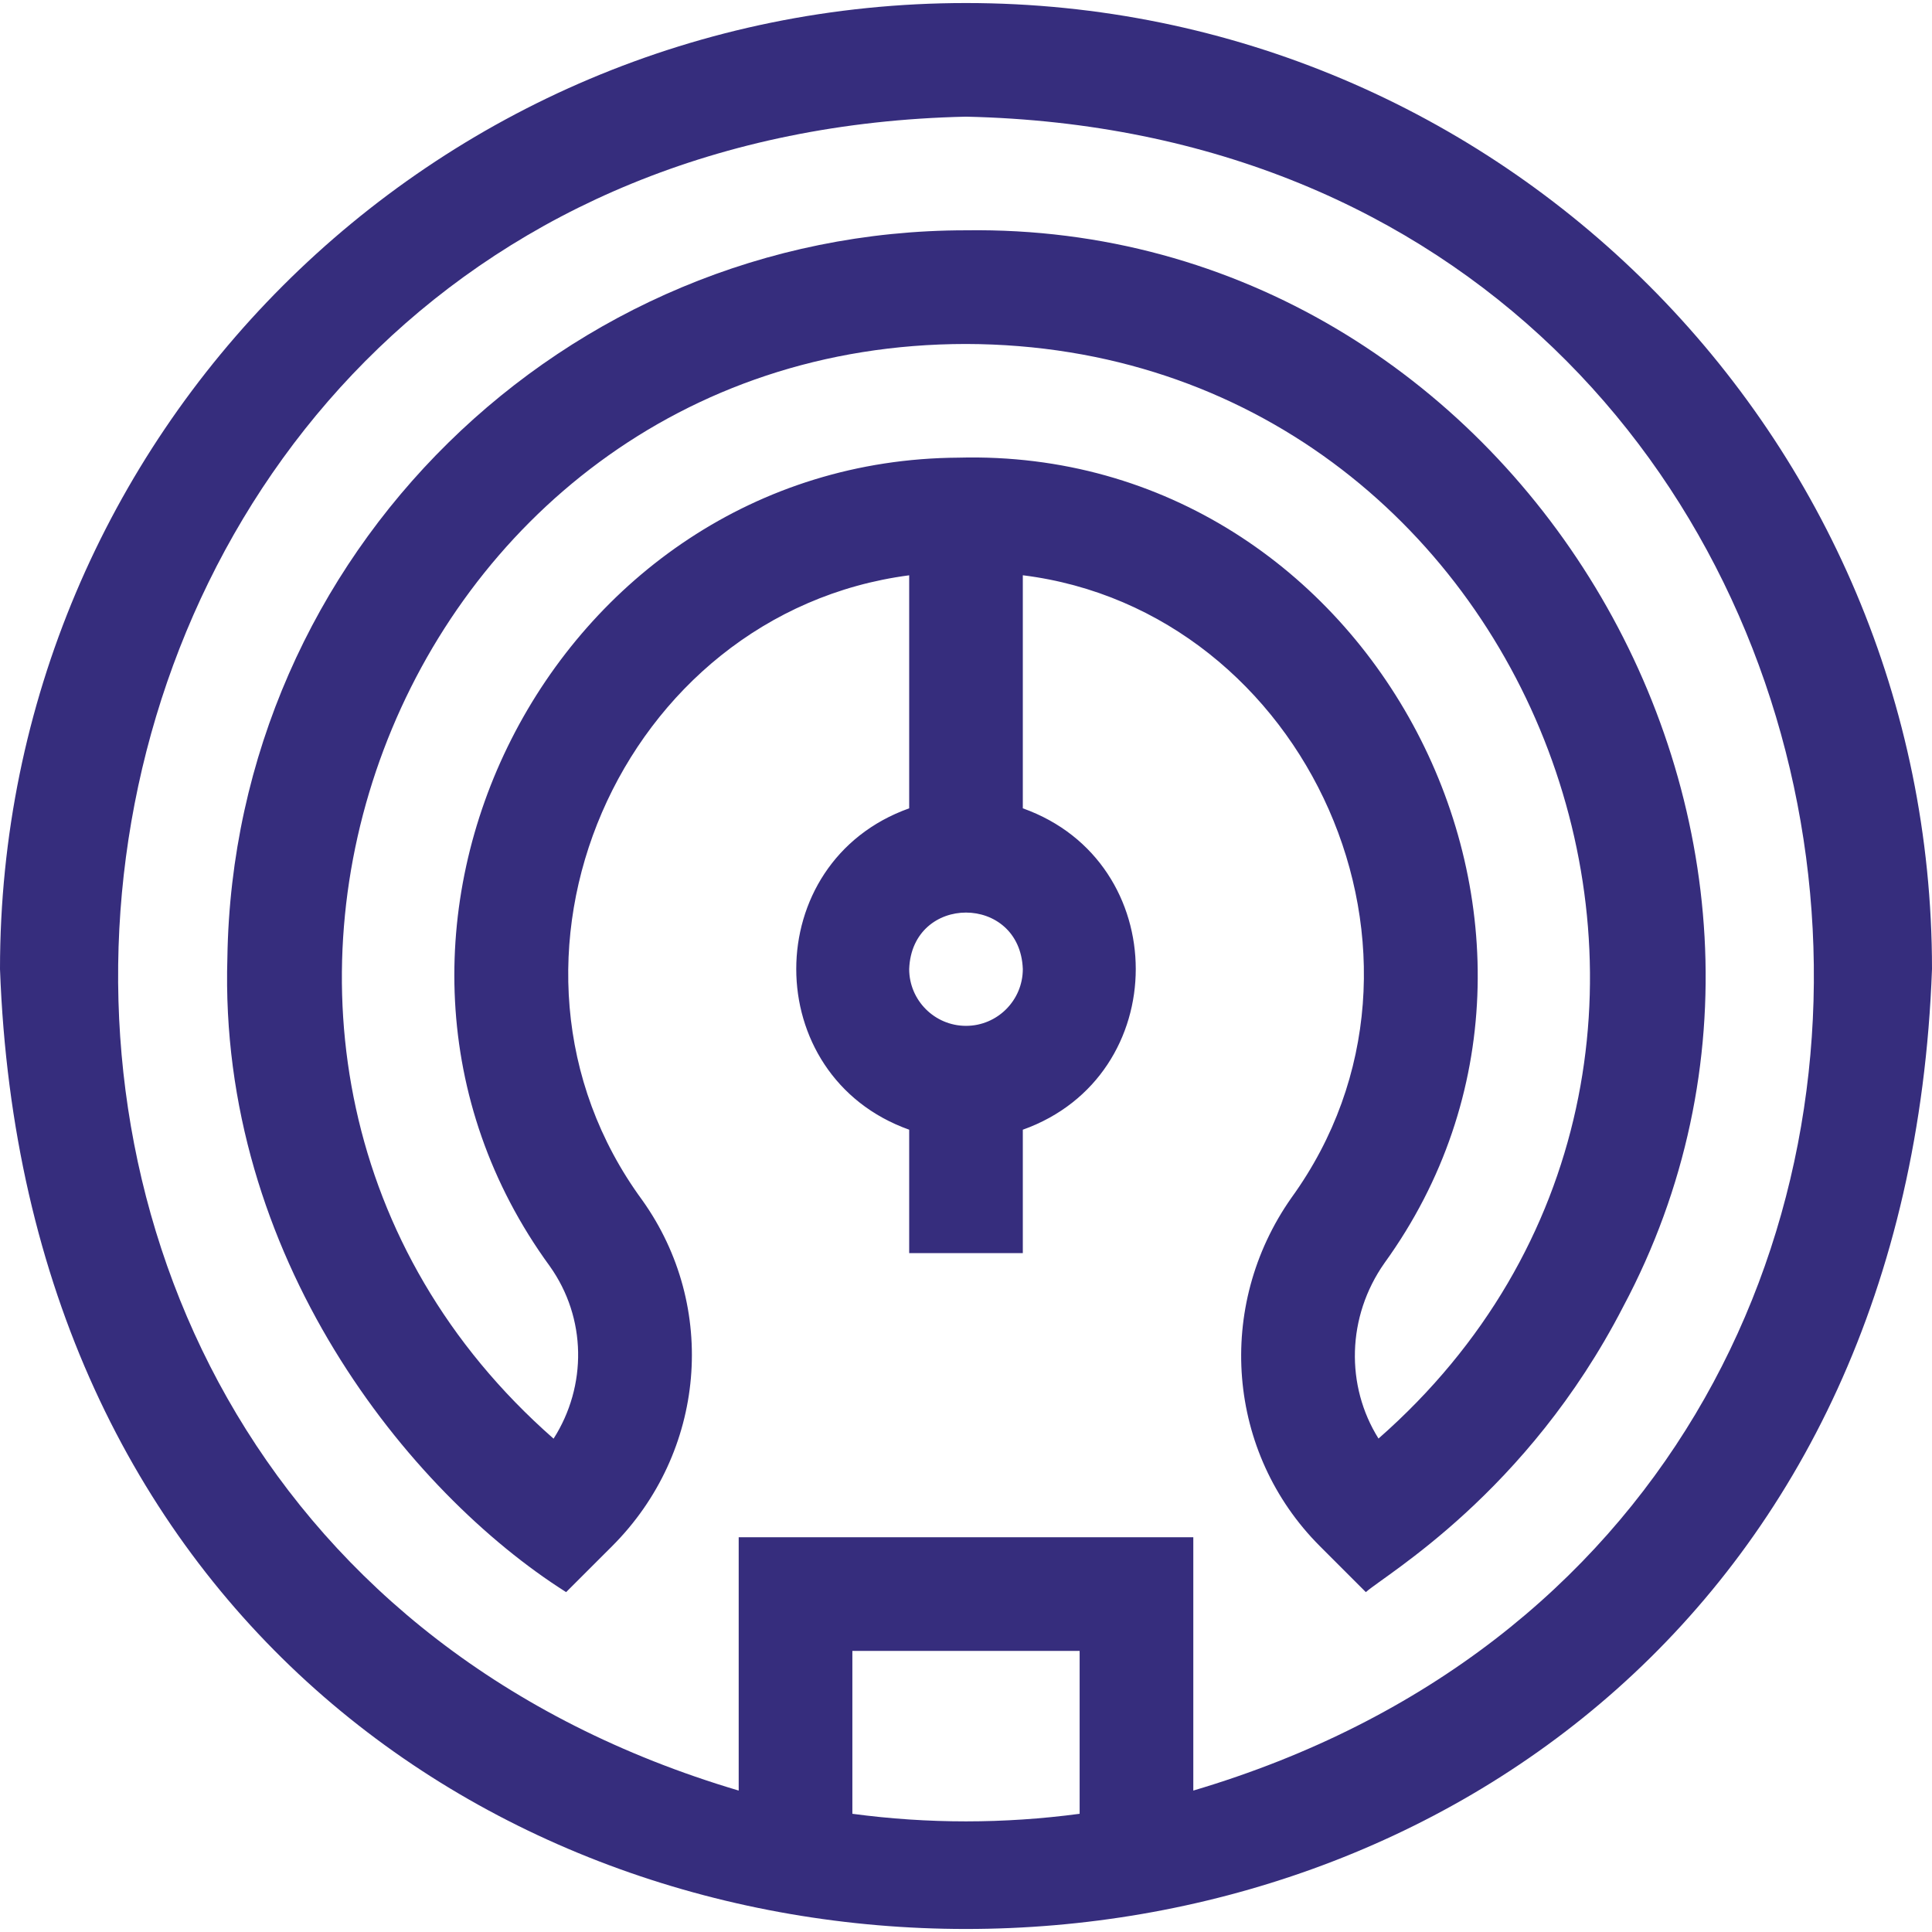 <svg xmlns="http://www.w3.org/2000/svg" width="49" height="49" viewBox="0 0 49 49" fill="none"><g id="icon6" clip-path="url(#clip0_871_406)"><g id="Group"><path id="Vector" d="M24.5 0.077C10.96 0.077 0 11.034 0 24.577C1.186 57.042 47.818 57.036 49 24.576C49 11.036 38.042 0.077 24.5 0.077ZM21.618 46.002V41.871H27.382V46.002C25.464 46.258 23.537 46.259 21.618 46.002ZM30.265 45.413V38.988H18.735V45.413C-5.176 38.326 -0.718 3.517 24.5 2.959C49.723 3.519 54.172 38.33 30.265 45.413Z" fill="#362D7D"></path><path id="Vector_2" d="M24.5 5.841C14.313 5.841 5.919 14.058 5.767 24.291C5.534 31.867 10.361 37.851 14.358 40.38L15.525 39.214C17.902 36.837 18.222 33.144 16.285 30.433C11.859 24.391 15.739 15.551 23.059 14.591V20.501C19.239 21.863 19.241 27.291 23.059 28.652V31.782H25.941V28.652C29.762 27.29 29.759 21.862 25.941 20.501V14.59C33.143 15.487 37.163 24.278 32.756 30.375C30.812 33.136 31.115 36.854 33.475 39.214L34.641 40.38C35.128 39.942 38.728 37.875 41.165 33.146C47.599 21.083 38.41 5.643 24.5 5.841ZM24.5 26.018C23.705 26.018 23.059 25.371 23.059 24.577C23.131 22.667 25.869 22.668 25.941 24.577C25.941 25.372 25.295 26.018 24.5 26.018ZM34.962 36.485C34.125 35.15 34.155 33.396 35.113 32.034C41.195 23.623 34.818 11.332 24.316 11.607C13.98 11.666 7.854 23.758 13.94 32.108C14.882 33.427 14.891 35.154 14.04 36.488C3.125 26.908 9.974 8.731 24.501 8.724C39.026 8.757 45.866 26.915 34.962 36.485Z" fill="#362D7D"></path></g></g><defs><clipPath id="clip0_871_406"><rect width="49" height="49" fill="white"></rect></clipPath></defs></svg>
